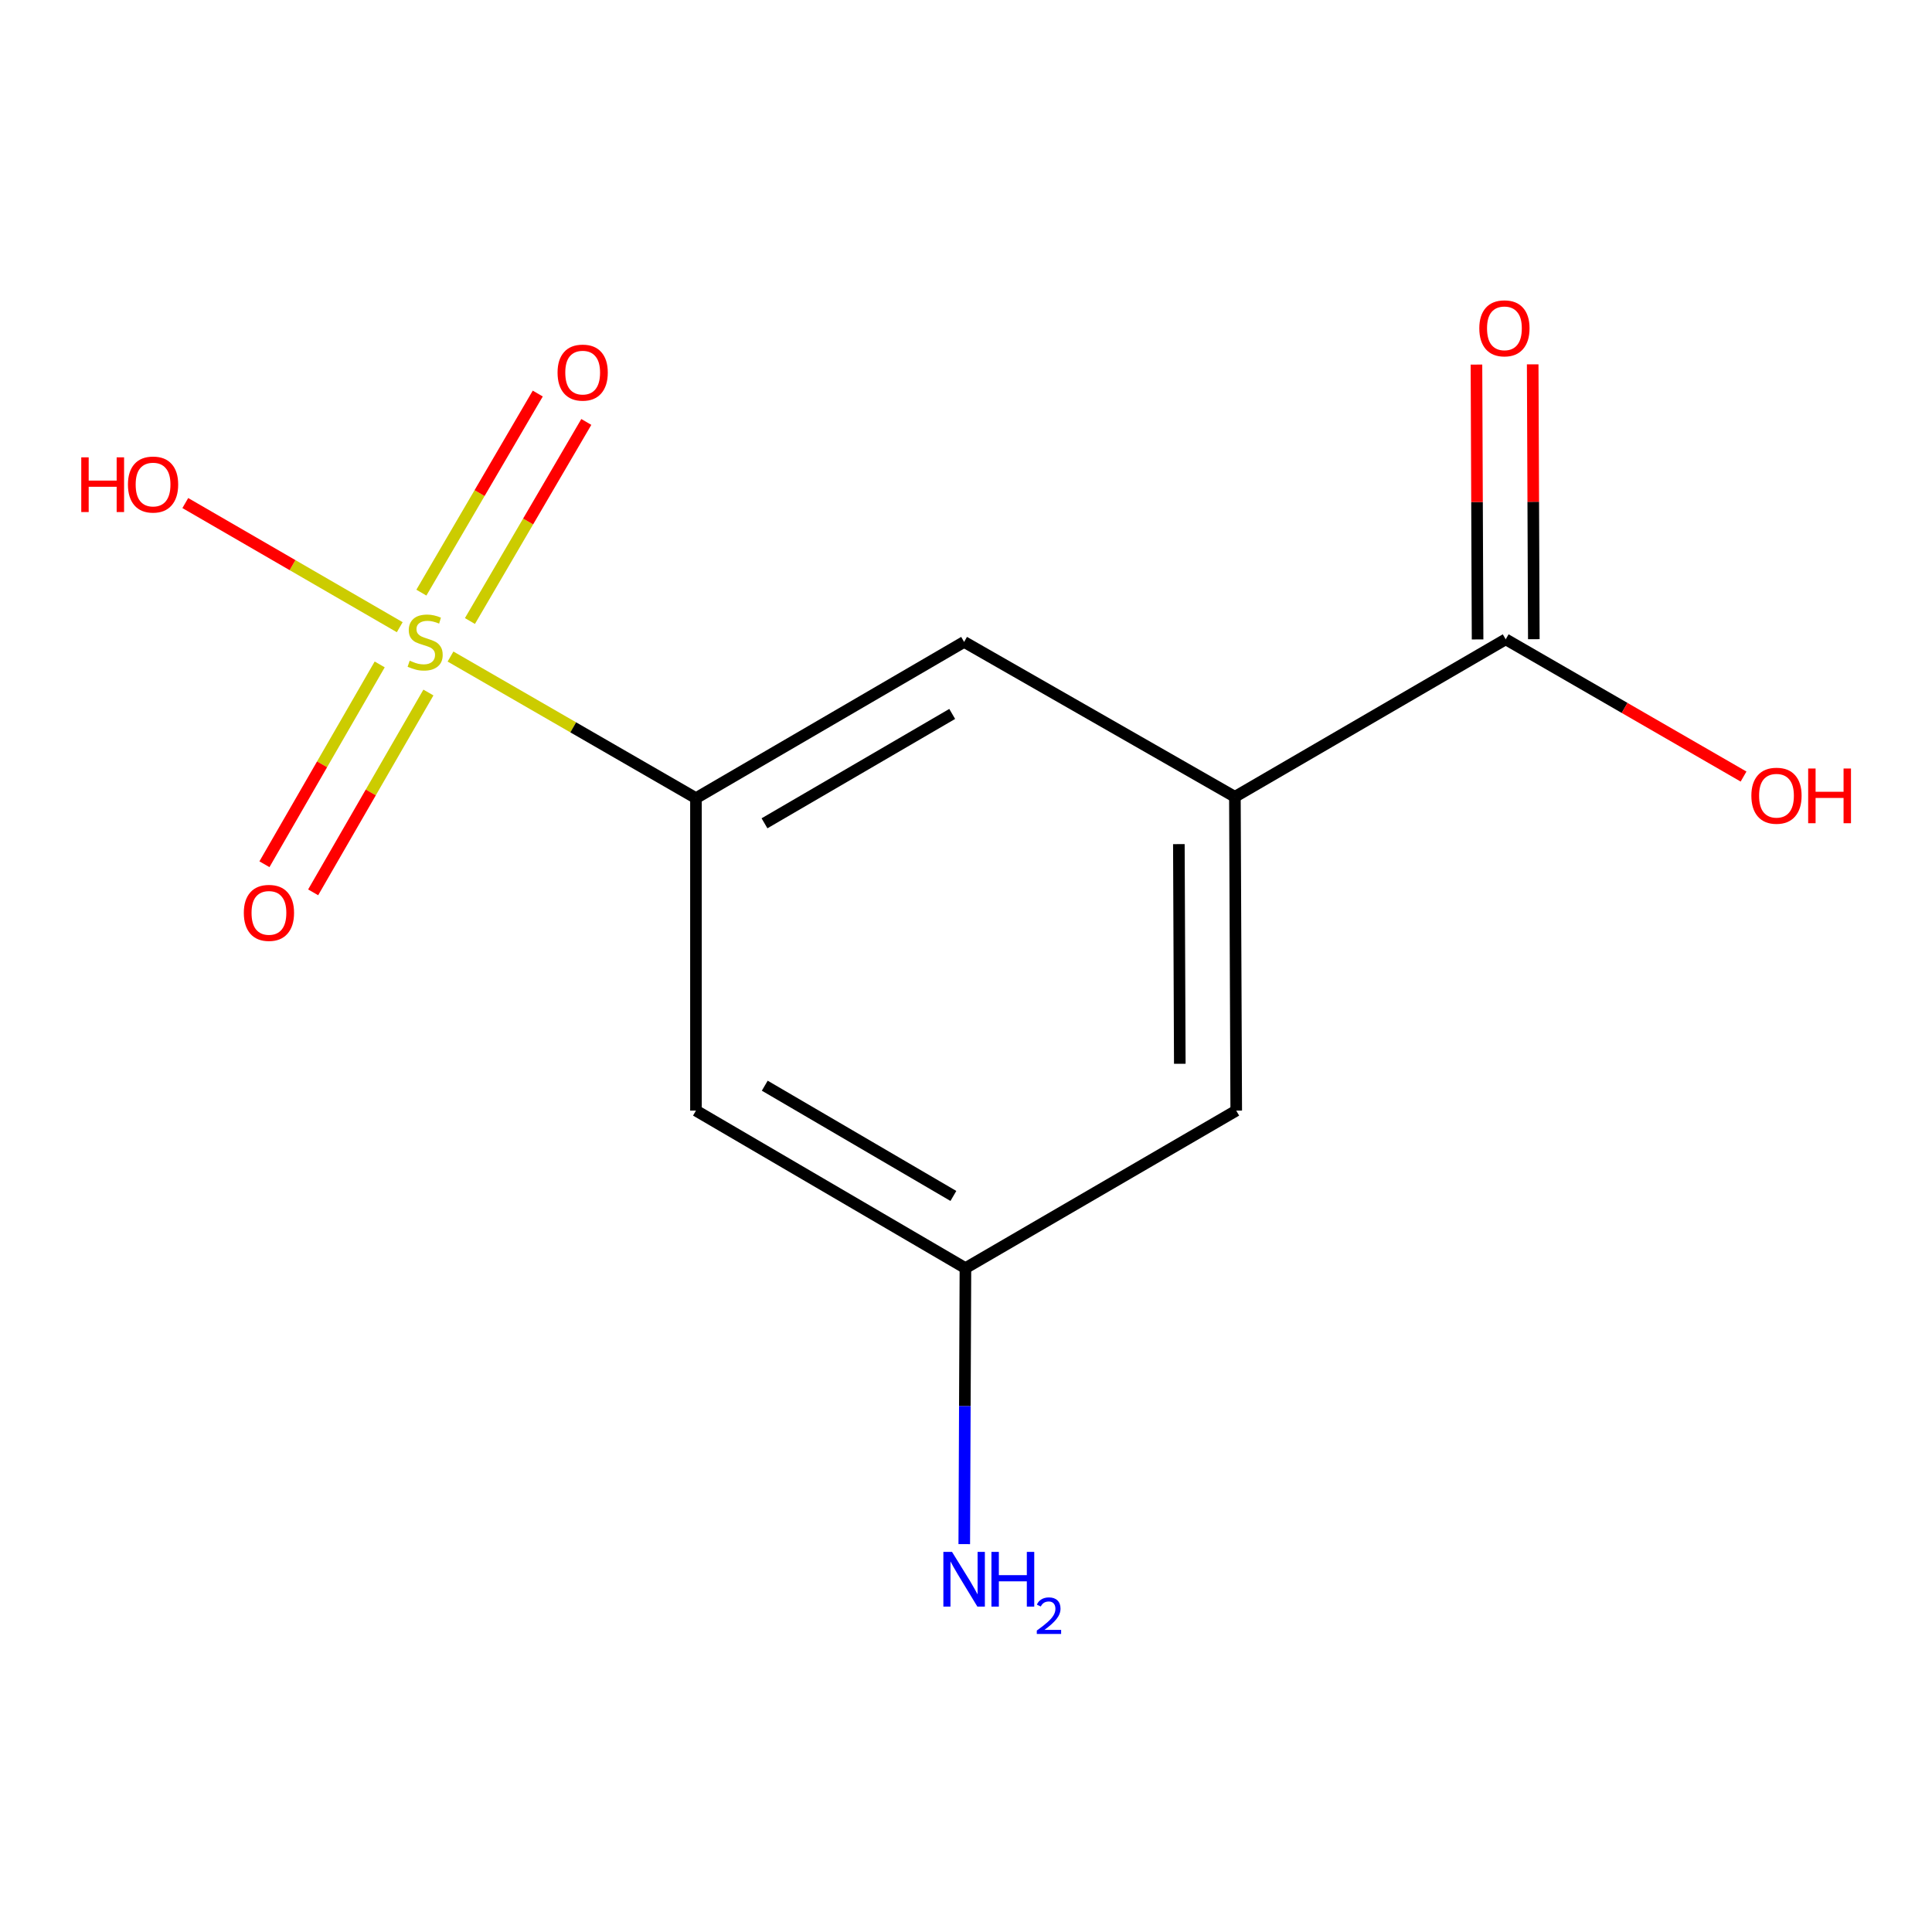 <?xml version='1.0' encoding='iso-8859-1'?>
<svg version='1.1' baseProfile='full'
              xmlns='http://www.w3.org/2000/svg'
                      xmlns:rdkit='http://www.rdkit.org/xml'
                      xmlns:xlink='http://www.w3.org/1999/xlink'
                  xml:space='preserve'
width='1000px' height='1000px' viewBox='0 0 1000 1000'>
<!-- END OF HEADER -->
<rect style='opacity:1.0;fill:#FFFFFF;stroke:none' width='1000' height='1000' x='0' y='0'> </rect>
<path class='bond-0' d='M 233.183,339.824 L 296.705,376.474' style='fill:none;fill-rule:evenodd;stroke:#CCCC00;stroke-width:6px;stroke-linecap:butt;stroke-linejoin:miter;stroke-opacity:1' />
<path class='bond-0' d='M 296.705,376.474 L 360.228,413.123' style='fill:none;fill-rule:evenodd;stroke:#000000;stroke-width:6px;stroke-linecap:butt;stroke-linejoin:miter;stroke-opacity:1' />
<path class='bond-5' d='M 243.237,321.437 L 273.355,269.916' style='fill:none;fill-rule:evenodd;stroke:#CCCC00;stroke-width:6px;stroke-linecap:butt;stroke-linejoin:miter;stroke-opacity:1' />
<path class='bond-5' d='M 273.355,269.916 L 303.474,218.394' style='fill:none;fill-rule:evenodd;stroke:#FF0000;stroke-width:6px;stroke-linecap:butt;stroke-linejoin:miter;stroke-opacity:1' />
<path class='bond-5' d='M 218.108,306.747 L 248.226,255.226' style='fill:none;fill-rule:evenodd;stroke:#CCCC00;stroke-width:6px;stroke-linecap:butt;stroke-linejoin:miter;stroke-opacity:1' />
<path class='bond-5' d='M 248.226,255.226 L 278.345,203.704' style='fill:none;fill-rule:evenodd;stroke:#FF0000;stroke-width:6px;stroke-linecap:butt;stroke-linejoin:miter;stroke-opacity:1' />
<path class='bond-6' d='M 196.533,343.905 L 166.703,395.618' style='fill:none;fill-rule:evenodd;stroke:#CCCC00;stroke-width:6px;stroke-linecap:butt;stroke-linejoin:miter;stroke-opacity:1' />
<path class='bond-6' d='M 166.703,395.618 L 136.873,447.331' style='fill:none;fill-rule:evenodd;stroke:#FF0000;stroke-width:6px;stroke-linecap:butt;stroke-linejoin:miter;stroke-opacity:1' />
<path class='bond-6' d='M 221.747,358.449 L 191.917,410.162' style='fill:none;fill-rule:evenodd;stroke:#CCCC00;stroke-width:6px;stroke-linecap:butt;stroke-linejoin:miter;stroke-opacity:1' />
<path class='bond-6' d='M 191.917,410.162 L 162.087,461.875' style='fill:none;fill-rule:evenodd;stroke:#FF0000;stroke-width:6px;stroke-linecap:butt;stroke-linejoin:miter;stroke-opacity:1' />
<path class='bond-9' d='M 206.908,324.639 L 151.41,292.509' style='fill:none;fill-rule:evenodd;stroke:#CCCC00;stroke-width:6px;stroke-linecap:butt;stroke-linejoin:miter;stroke-opacity:1' />
<path class='bond-9' d='M 151.41,292.509 L 95.911,260.378' style='fill:none;fill-rule:evenodd;stroke:#FF0000;stroke-width:6px;stroke-linecap:butt;stroke-linejoin:miter;stroke-opacity:1' />
<path class='bond-3' d='M 360.228,413.123 L 499.024,332.251' style='fill:none;fill-rule:evenodd;stroke:#000000;stroke-width:6px;stroke-linecap:butt;stroke-linejoin:miter;stroke-opacity:1' />
<path class='bond-3' d='M 395.701,426.142 L 492.859,369.532' style='fill:none;fill-rule:evenodd;stroke:#000000;stroke-width:6px;stroke-linecap:butt;stroke-linejoin:miter;stroke-opacity:1' />
<path class='bond-4' d='M 360.228,413.123 L 360.228,574.85' style='fill:none;fill-rule:evenodd;stroke:#000000;stroke-width:6px;stroke-linecap:butt;stroke-linejoin:miter;stroke-opacity:1' />
<path class='bond-1' d='M 639.179,412.428 L 499.024,332.251' style='fill:none;fill-rule:evenodd;stroke:#000000;stroke-width:6px;stroke-linecap:butt;stroke-linejoin:miter;stroke-opacity:1' />
<path class='bond-2' d='M 639.179,412.428 L 779.35,330.909' style='fill:none;fill-rule:evenodd;stroke:#000000;stroke-width:6px;stroke-linecap:butt;stroke-linejoin:miter;stroke-opacity:1' />
<path class='bond-13' d='M 639.179,412.428 L 639.874,574.85' style='fill:none;fill-rule:evenodd;stroke:#000000;stroke-width:6px;stroke-linecap:butt;stroke-linejoin:miter;stroke-opacity:1' />
<path class='bond-13' d='M 610.176,436.916 L 610.662,550.611' style='fill:none;fill-rule:evenodd;stroke:#000000;stroke-width:6px;stroke-linecap:butt;stroke-linejoin:miter;stroke-opacity:1' />
<path class='bond-10' d='M 793.904,330.849 L 793.611,259.718' style='fill:none;fill-rule:evenodd;stroke:#000000;stroke-width:6px;stroke-linecap:butt;stroke-linejoin:miter;stroke-opacity:1' />
<path class='bond-10' d='M 793.611,259.718 L 793.318,188.588' style='fill:none;fill-rule:evenodd;stroke:#FF0000;stroke-width:6px;stroke-linecap:butt;stroke-linejoin:miter;stroke-opacity:1' />
<path class='bond-10' d='M 764.796,330.969 L 764.503,259.838' style='fill:none;fill-rule:evenodd;stroke:#000000;stroke-width:6px;stroke-linecap:butt;stroke-linejoin:miter;stroke-opacity:1' />
<path class='bond-10' d='M 764.503,259.838 L 764.211,188.708' style='fill:none;fill-rule:evenodd;stroke:#FF0000;stroke-width:6px;stroke-linecap:butt;stroke-linejoin:miter;stroke-opacity:1' />
<path class='bond-11' d='M 779.35,330.909 L 840.905,366.427' style='fill:none;fill-rule:evenodd;stroke:#000000;stroke-width:6px;stroke-linecap:butt;stroke-linejoin:miter;stroke-opacity:1' />
<path class='bond-11' d='M 840.905,366.427 L 902.46,401.945' style='fill:none;fill-rule:evenodd;stroke:#FF0000;stroke-width:6px;stroke-linecap:butt;stroke-linejoin:miter;stroke-opacity:1' />
<path class='bond-7' d='M 360.228,574.85 L 499.703,656.385' style='fill:none;fill-rule:evenodd;stroke:#000000;stroke-width:6px;stroke-linecap:butt;stroke-linejoin:miter;stroke-opacity:1' />
<path class='bond-7' d='M 395.839,561.951 L 493.472,619.025' style='fill:none;fill-rule:evenodd;stroke:#000000;stroke-width:6px;stroke-linecap:butt;stroke-linejoin:miter;stroke-opacity:1' />
<path class='bond-8' d='M 499.703,656.385 L 639.874,574.85' style='fill:none;fill-rule:evenodd;stroke:#000000;stroke-width:6px;stroke-linecap:butt;stroke-linejoin:miter;stroke-opacity:1' />
<path class='bond-12' d='M 499.703,656.385 L 499.402,727.808' style='fill:none;fill-rule:evenodd;stroke:#000000;stroke-width:6px;stroke-linecap:butt;stroke-linejoin:miter;stroke-opacity:1' />
<path class='bond-12' d='M 499.402,727.808 L 499.101,799.231' style='fill:none;fill-rule:evenodd;stroke:#0000FF;stroke-width:6px;stroke-linecap:butt;stroke-linejoin:miter;stroke-opacity:1' />
<path  class='atom-0' d='M 212.057 341.971
Q 212.377 342.091, 213.697 342.651
Q 215.017 343.211, 216.457 343.571
Q 217.937 343.891, 219.377 343.891
Q 222.057 343.891, 223.617 342.611
Q 225.177 341.291, 225.177 339.011
Q 225.177 337.451, 224.377 336.491
Q 223.617 335.531, 222.417 335.011
Q 221.217 334.491, 219.217 333.891
Q 216.697 333.131, 215.177 332.411
Q 213.697 331.691, 212.617 330.171
Q 211.577 328.651, 211.577 326.091
Q 211.577 322.531, 213.977 320.331
Q 216.417 318.131, 221.217 318.131
Q 224.497 318.131, 228.217 319.691
L 227.297 322.771
Q 223.897 321.371, 221.337 321.371
Q 218.577 321.371, 217.057 322.531
Q 215.537 323.651, 215.577 325.611
Q 215.577 327.131, 216.337 328.051
Q 217.137 328.971, 218.257 329.491
Q 219.417 330.011, 221.337 330.611
Q 223.897 331.411, 225.417 332.211
Q 226.937 333.011, 228.017 334.651
Q 229.137 336.251, 229.137 339.011
Q 229.137 342.931, 226.497 345.051
Q 223.897 347.131, 219.537 347.131
Q 217.017 347.131, 215.097 346.571
Q 213.217 346.051, 210.977 345.131
L 212.057 341.971
' fill='#CCCC00'/>
<path  class='atom-6' d='M 288.591 192.856
Q 288.591 186.056, 291.951 182.256
Q 295.311 178.456, 301.591 178.456
Q 307.871 178.456, 311.231 182.256
Q 314.591 186.056, 314.591 192.856
Q 314.591 199.736, 311.191 203.656
Q 307.791 207.536, 301.591 207.536
Q 295.351 207.536, 291.951 203.656
Q 288.591 199.776, 288.591 192.856
M 301.591 204.336
Q 305.911 204.336, 308.231 201.456
Q 310.591 198.536, 310.591 192.856
Q 310.591 187.296, 308.231 184.496
Q 305.911 181.656, 301.591 181.656
Q 297.271 181.656, 294.911 184.456
Q 292.591 187.256, 292.591 192.856
Q 292.591 198.576, 294.911 201.456
Q 297.271 204.336, 301.591 204.336
' fill='#FF0000'/>
<path  class='atom-7' d='M 126.201 472.502
Q 126.201 465.702, 129.561 461.902
Q 132.921 458.102, 139.201 458.102
Q 145.481 458.102, 148.841 461.902
Q 152.201 465.702, 152.201 472.502
Q 152.201 479.382, 148.801 483.302
Q 145.401 487.182, 139.201 487.182
Q 132.961 487.182, 129.561 483.302
Q 126.201 479.422, 126.201 472.502
M 139.201 483.982
Q 143.521 483.982, 145.841 481.102
Q 148.201 478.182, 148.201 472.502
Q 148.201 466.942, 145.841 464.142
Q 143.521 461.302, 139.201 461.302
Q 134.881 461.302, 132.521 464.102
Q 130.201 466.902, 130.201 472.502
Q 130.201 478.222, 132.521 481.102
Q 134.881 483.982, 139.201 483.982
' fill='#FF0000'/>
<path  class='atom-10' d='M 42.063 236.717
L 45.903 236.717
L 45.903 248.757
L 60.383 248.757
L 60.383 236.717
L 64.223 236.717
L 64.223 265.037
L 60.383 265.037
L 60.383 251.957
L 45.903 251.957
L 45.903 265.037
L 42.063 265.037
L 42.063 236.717
' fill='#FF0000'/>
<path  class='atom-10' d='M 66.223 250.797
Q 66.223 243.997, 69.583 240.197
Q 72.943 236.397, 79.223 236.397
Q 85.503 236.397, 88.863 240.197
Q 92.223 243.997, 92.223 250.797
Q 92.223 257.677, 88.823 261.597
Q 85.423 265.477, 79.223 265.477
Q 72.983 265.477, 69.583 261.597
Q 66.223 257.717, 66.223 250.797
M 79.223 262.277
Q 83.543 262.277, 85.863 259.397
Q 88.223 256.477, 88.223 250.797
Q 88.223 245.237, 85.863 242.437
Q 83.543 239.597, 79.223 239.597
Q 74.903 239.597, 72.543 242.397
Q 70.223 245.197, 70.223 250.797
Q 70.223 256.517, 72.543 259.397
Q 74.903 262.277, 79.223 262.277
' fill='#FF0000'/>
<path  class='atom-11' d='M 765.687 169.941
Q 765.687 163.141, 769.047 159.341
Q 772.407 155.541, 778.687 155.541
Q 784.967 155.541, 788.327 159.341
Q 791.687 163.141, 791.687 169.941
Q 791.687 176.821, 788.287 180.741
Q 784.887 184.621, 778.687 184.621
Q 772.447 184.621, 769.047 180.741
Q 765.687 176.861, 765.687 169.941
M 778.687 181.421
Q 783.007 181.421, 785.327 178.541
Q 787.687 175.621, 787.687 169.941
Q 787.687 164.381, 785.327 161.581
Q 783.007 158.741, 778.687 158.741
Q 774.367 158.741, 772.007 161.541
Q 769.687 164.341, 769.687 169.941
Q 769.687 175.661, 772.007 178.541
Q 774.367 181.421, 778.687 181.421
' fill='#FF0000'/>
<path  class='atom-12' d='M 906.505 411.861
Q 906.505 405.061, 909.865 401.261
Q 913.225 397.461, 919.505 397.461
Q 925.785 397.461, 929.145 401.261
Q 932.505 405.061, 932.505 411.861
Q 932.505 418.741, 929.105 422.661
Q 925.705 426.541, 919.505 426.541
Q 913.265 426.541, 909.865 422.661
Q 906.505 418.781, 906.505 411.861
M 919.505 423.341
Q 923.825 423.341, 926.145 420.461
Q 928.505 417.541, 928.505 411.861
Q 928.505 406.301, 926.145 403.501
Q 923.825 400.661, 919.505 400.661
Q 915.185 400.661, 912.825 403.461
Q 910.505 406.261, 910.505 411.861
Q 910.505 417.581, 912.825 420.461
Q 915.185 423.341, 919.505 423.341
' fill='#FF0000'/>
<path  class='atom-12' d='M 935.905 397.781
L 939.745 397.781
L 939.745 409.821
L 954.225 409.821
L 954.225 397.781
L 958.065 397.781
L 958.065 426.101
L 954.225 426.101
L 954.225 413.021
L 939.745 413.021
L 939.745 426.101
L 935.905 426.101
L 935.905 397.781
' fill='#FF0000'/>
<path  class='atom-13' d='M 492.764 803.256
L 502.044 818.256
Q 502.964 819.736, 504.444 822.416
Q 505.924 825.096, 506.004 825.256
L 506.004 803.256
L 509.764 803.256
L 509.764 831.576
L 505.884 831.576
L 495.924 815.176
Q 494.764 813.256, 493.524 811.056
Q 492.324 808.856, 491.964 808.176
L 491.964 831.576
L 488.284 831.576
L 488.284 803.256
L 492.764 803.256
' fill='#0000FF'/>
<path  class='atom-13' d='M 513.164 803.256
L 517.004 803.256
L 517.004 815.296
L 531.484 815.296
L 531.484 803.256
L 535.324 803.256
L 535.324 831.576
L 531.484 831.576
L 531.484 818.496
L 517.004 818.496
L 517.004 831.576
L 513.164 831.576
L 513.164 803.256
' fill='#0000FF'/>
<path  class='atom-13' d='M 536.697 830.583
Q 537.383 828.814, 539.02 827.837
Q 540.657 826.834, 542.927 826.834
Q 545.752 826.834, 547.336 828.365
Q 548.92 829.896, 548.92 832.616
Q 548.92 835.388, 546.861 837.975
Q 544.828 840.562, 540.604 843.624
L 549.237 843.624
L 549.237 845.736
L 536.644 845.736
L 536.644 843.968
Q 540.129 841.486, 542.188 839.638
Q 544.274 837.79, 545.277 836.127
Q 546.28 834.464, 546.28 832.748
Q 546.28 830.952, 545.383 829.949
Q 544.485 828.946, 542.927 828.946
Q 541.423 828.946, 540.419 829.553
Q 539.416 830.16, 538.703 831.507
L 536.697 830.583
' fill='#0000FF'/>
</svg>
